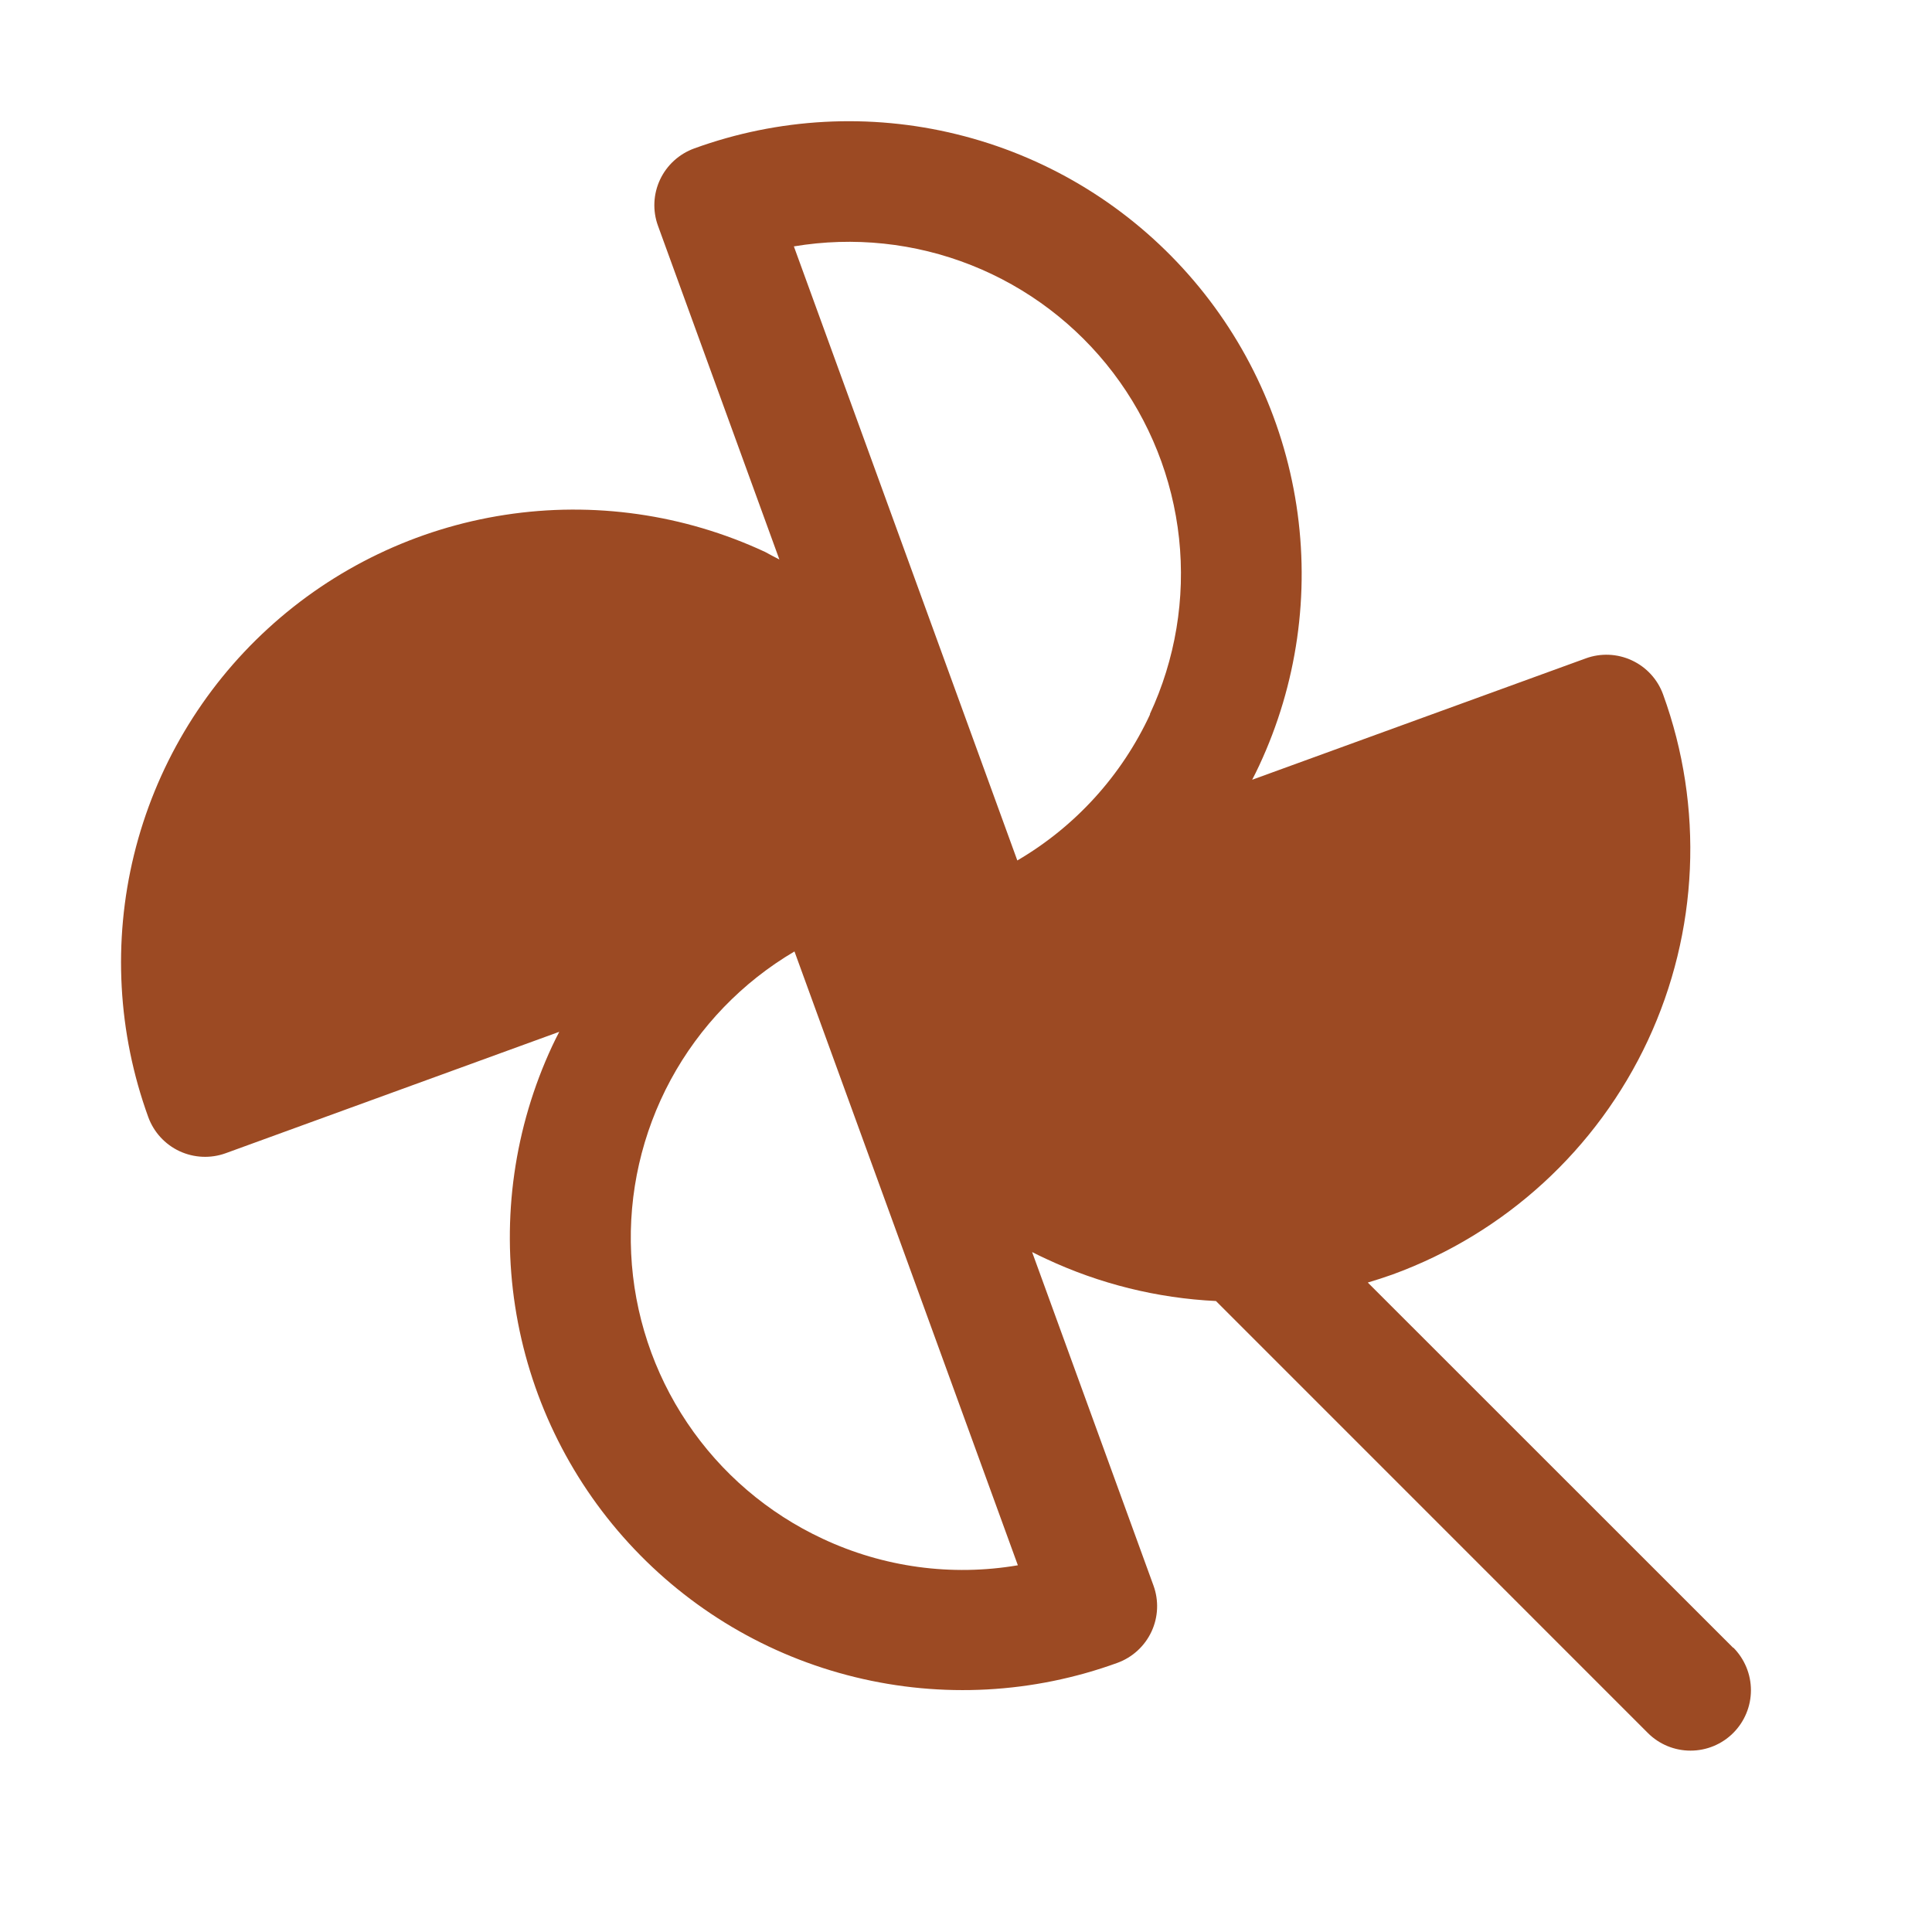 <svg width="32" height="32" viewBox="0 0 32 32" fill="none" xmlns="http://www.w3.org/2000/svg">
<g clip-path="url(#clip0_1095_829)">
<path d="M28.708 27.294L22.655 21.243C22.793 21.202 22.929 21.158 23.064 21.11C24.932 20.429 26.453 19.035 27.294 17.233C28.134 15.432 28.225 13.37 27.546 11.502C27.456 11.253 27.27 11.05 27.029 10.938C26.789 10.826 26.514 10.814 26.265 10.905L20.74 12.915C20.78 12.837 20.82 12.759 20.856 12.68C21.484 11.335 21.698 9.836 21.473 8.37C21.248 6.904 20.594 5.538 19.592 4.444C18.591 3.35 17.288 2.577 15.847 2.224C14.407 1.87 12.894 1.952 11.5 2.458C11.376 2.503 11.263 2.571 11.165 2.66C11.068 2.748 10.989 2.855 10.933 2.974C10.877 3.093 10.845 3.222 10.839 3.353C10.833 3.484 10.853 3.616 10.898 3.739L12.909 9.267C12.83 9.227 12.753 9.186 12.673 9.142C11.329 8.516 9.829 8.302 8.363 8.528C6.897 8.753 5.531 9.409 4.438 10.411C3.345 11.412 2.573 12.716 2.22 14.156C1.867 15.597 1.95 17.11 2.456 18.503C2.547 18.752 2.733 18.955 2.973 19.067C3.214 19.179 3.489 19.191 3.738 19.101L9.263 17.09C9.223 17.168 9.183 17.246 9.146 17.326C8.52 18.67 8.306 20.17 8.532 21.635C8.758 23.101 9.413 24.467 10.415 25.56C11.417 26.654 12.72 27.426 14.161 27.778C15.601 28.131 17.114 28.049 18.508 27.542C18.757 27.451 18.96 27.265 19.072 27.025C19.184 26.785 19.196 26.51 19.105 26.261L17.095 20.738C17.173 20.777 17.25 20.816 17.33 20.852C18.212 21.265 19.167 21.502 20.14 21.549L27.293 28.703C27.48 28.891 27.735 28.996 28 28.996C28.266 28.996 28.52 28.891 28.708 28.703C28.895 28.516 29.001 28.261 29.001 27.996C29.001 27.73 28.895 27.476 28.708 27.288V27.294ZM13.625 25.486C12.716 25.062 11.941 24.399 11.382 23.566C10.823 22.734 10.502 21.765 10.454 20.763C10.406 19.762 10.633 18.767 11.109 17.885C11.586 17.003 12.295 16.268 13.159 15.759L16.859 25.926C15.761 26.113 14.633 25.959 13.625 25.486ZM19.05 11.829C18.581 12.842 17.814 13.688 16.85 14.252L13.149 4.081C14.138 3.915 15.153 4.022 16.085 4.391C17.017 4.76 17.831 5.377 18.438 6.175C19.044 6.973 19.422 7.922 19.529 8.918C19.636 9.915 19.468 10.922 19.044 11.831L19.05 11.829Z" fill="#9C4A23"/>
</g>
<defs>
<clipPath id="clip0_1095_829">
<rect width="32" height="32" fill="white"/>
</clipPath>
</defs>
</svg>
